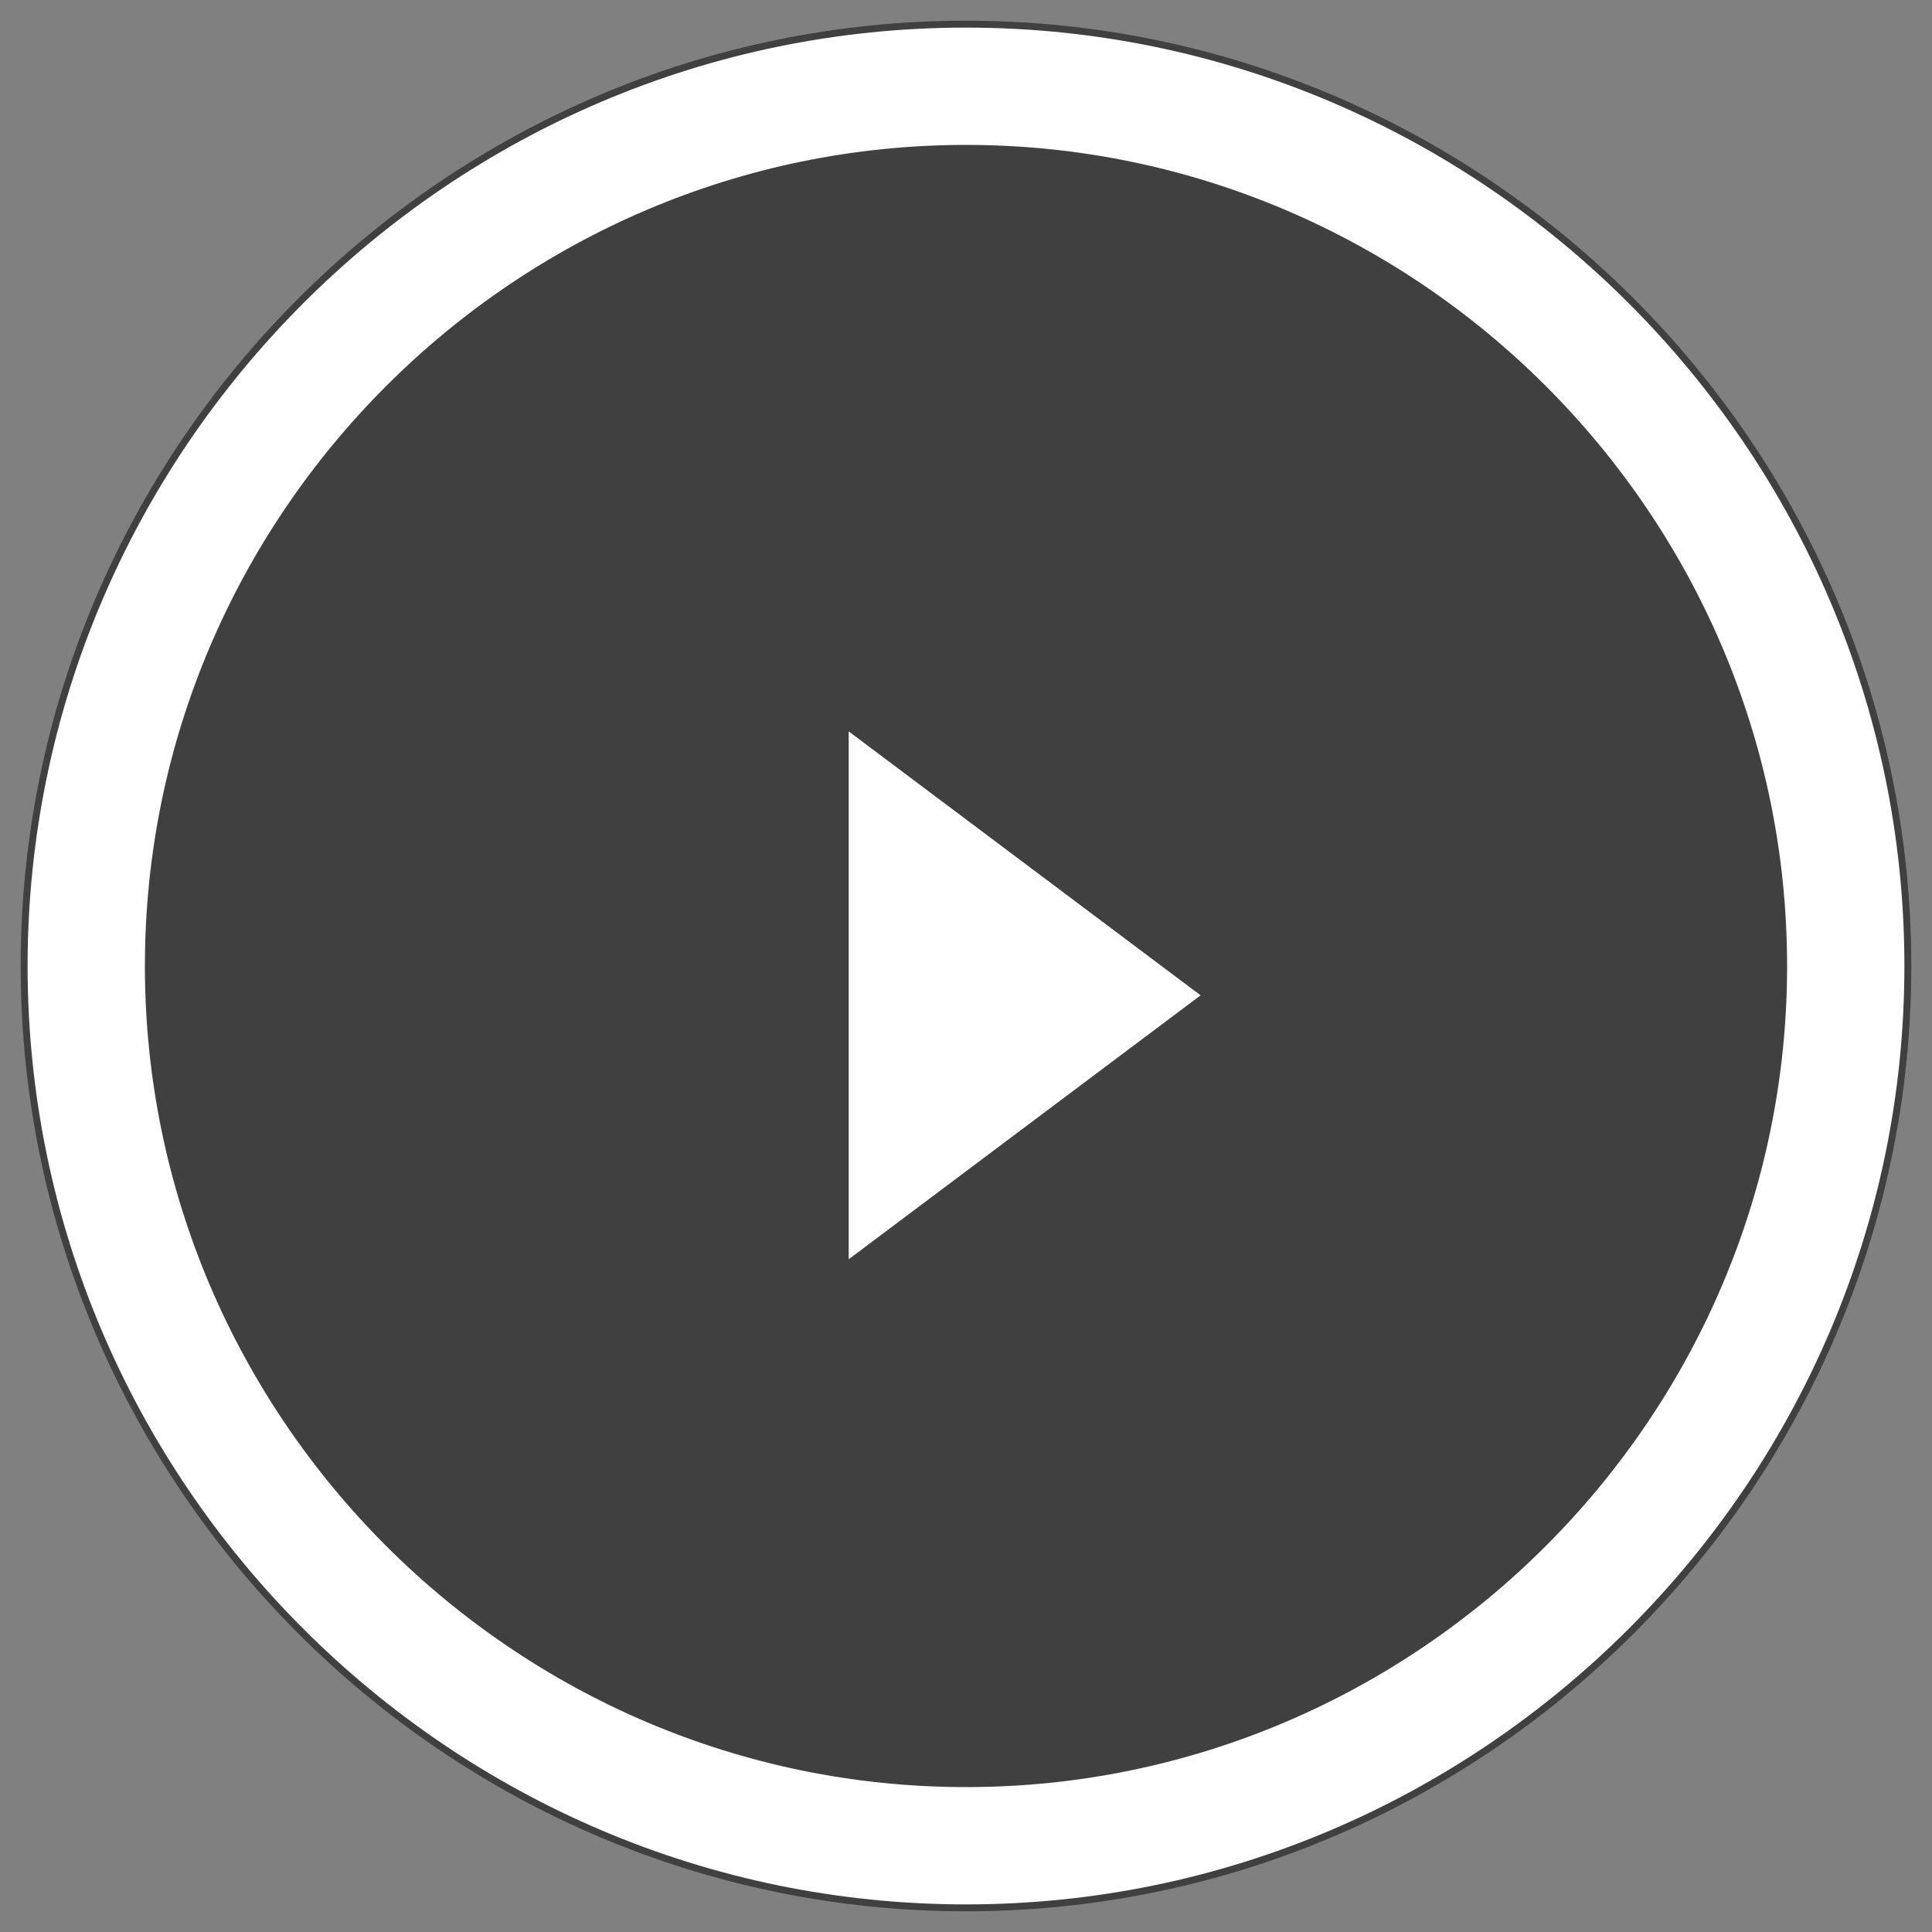 <?xml version="1.0" encoding="utf-8"?>
<!-- Generator: Adobe Illustrator 16.0.0, SVG Export Plug-In . SVG Version: 6.00 Build 0)  -->
<!DOCTYPE svg PUBLIC "-//W3C//DTD SVG 1.1//EN" "http://www.w3.org/Graphics/SVG/1.1/DTD/svg11.dtd">
<svg version="1.1" id="Layer_1" xmlns="http://www.w3.org/2000/svg" xmlns:xlink="http://www.w3.org/1999/xlink" x="0px" y="0px"
	 width="630px" height="630px" viewBox="0 0 630 630" enable-background="new 0 0 630 630" xml:space="preserve">
<rect x="0" y="0" width="630" height="630" fill="#808080" stroke="none"/>
<path opacity="0.5" enable-background="new    " d="M315,623.25C145.462,623.25,6.75,484.536,6.75,315
	C6.75,145.46,145.462,6.75,315,6.75S623.25,145.462,623.25,315C623.25,484.536,484.538,623.25,315,623.25z"/>
<g>
	<g>
		<path fill="#FFFFFF" d="M315,9C146.7,9,9,146.7,9,315c0,168.299,137.7,306,306,306s306-137.701,306-306C621,146.7,483.3,9,315,9z
			 M315,582.75C167.737,582.75,47.25,462.262,47.25,315C47.25,167.736,167.737,47.25,315,47.25
			c147.263,0,267.75,120.487,267.75,267.75C582.75,462.262,462.263,582.75,315,582.75z M276.75,410.625l114.75-86.063L276.75,238.5
			V410.625z"/>
	</g>
</g>
</svg>
